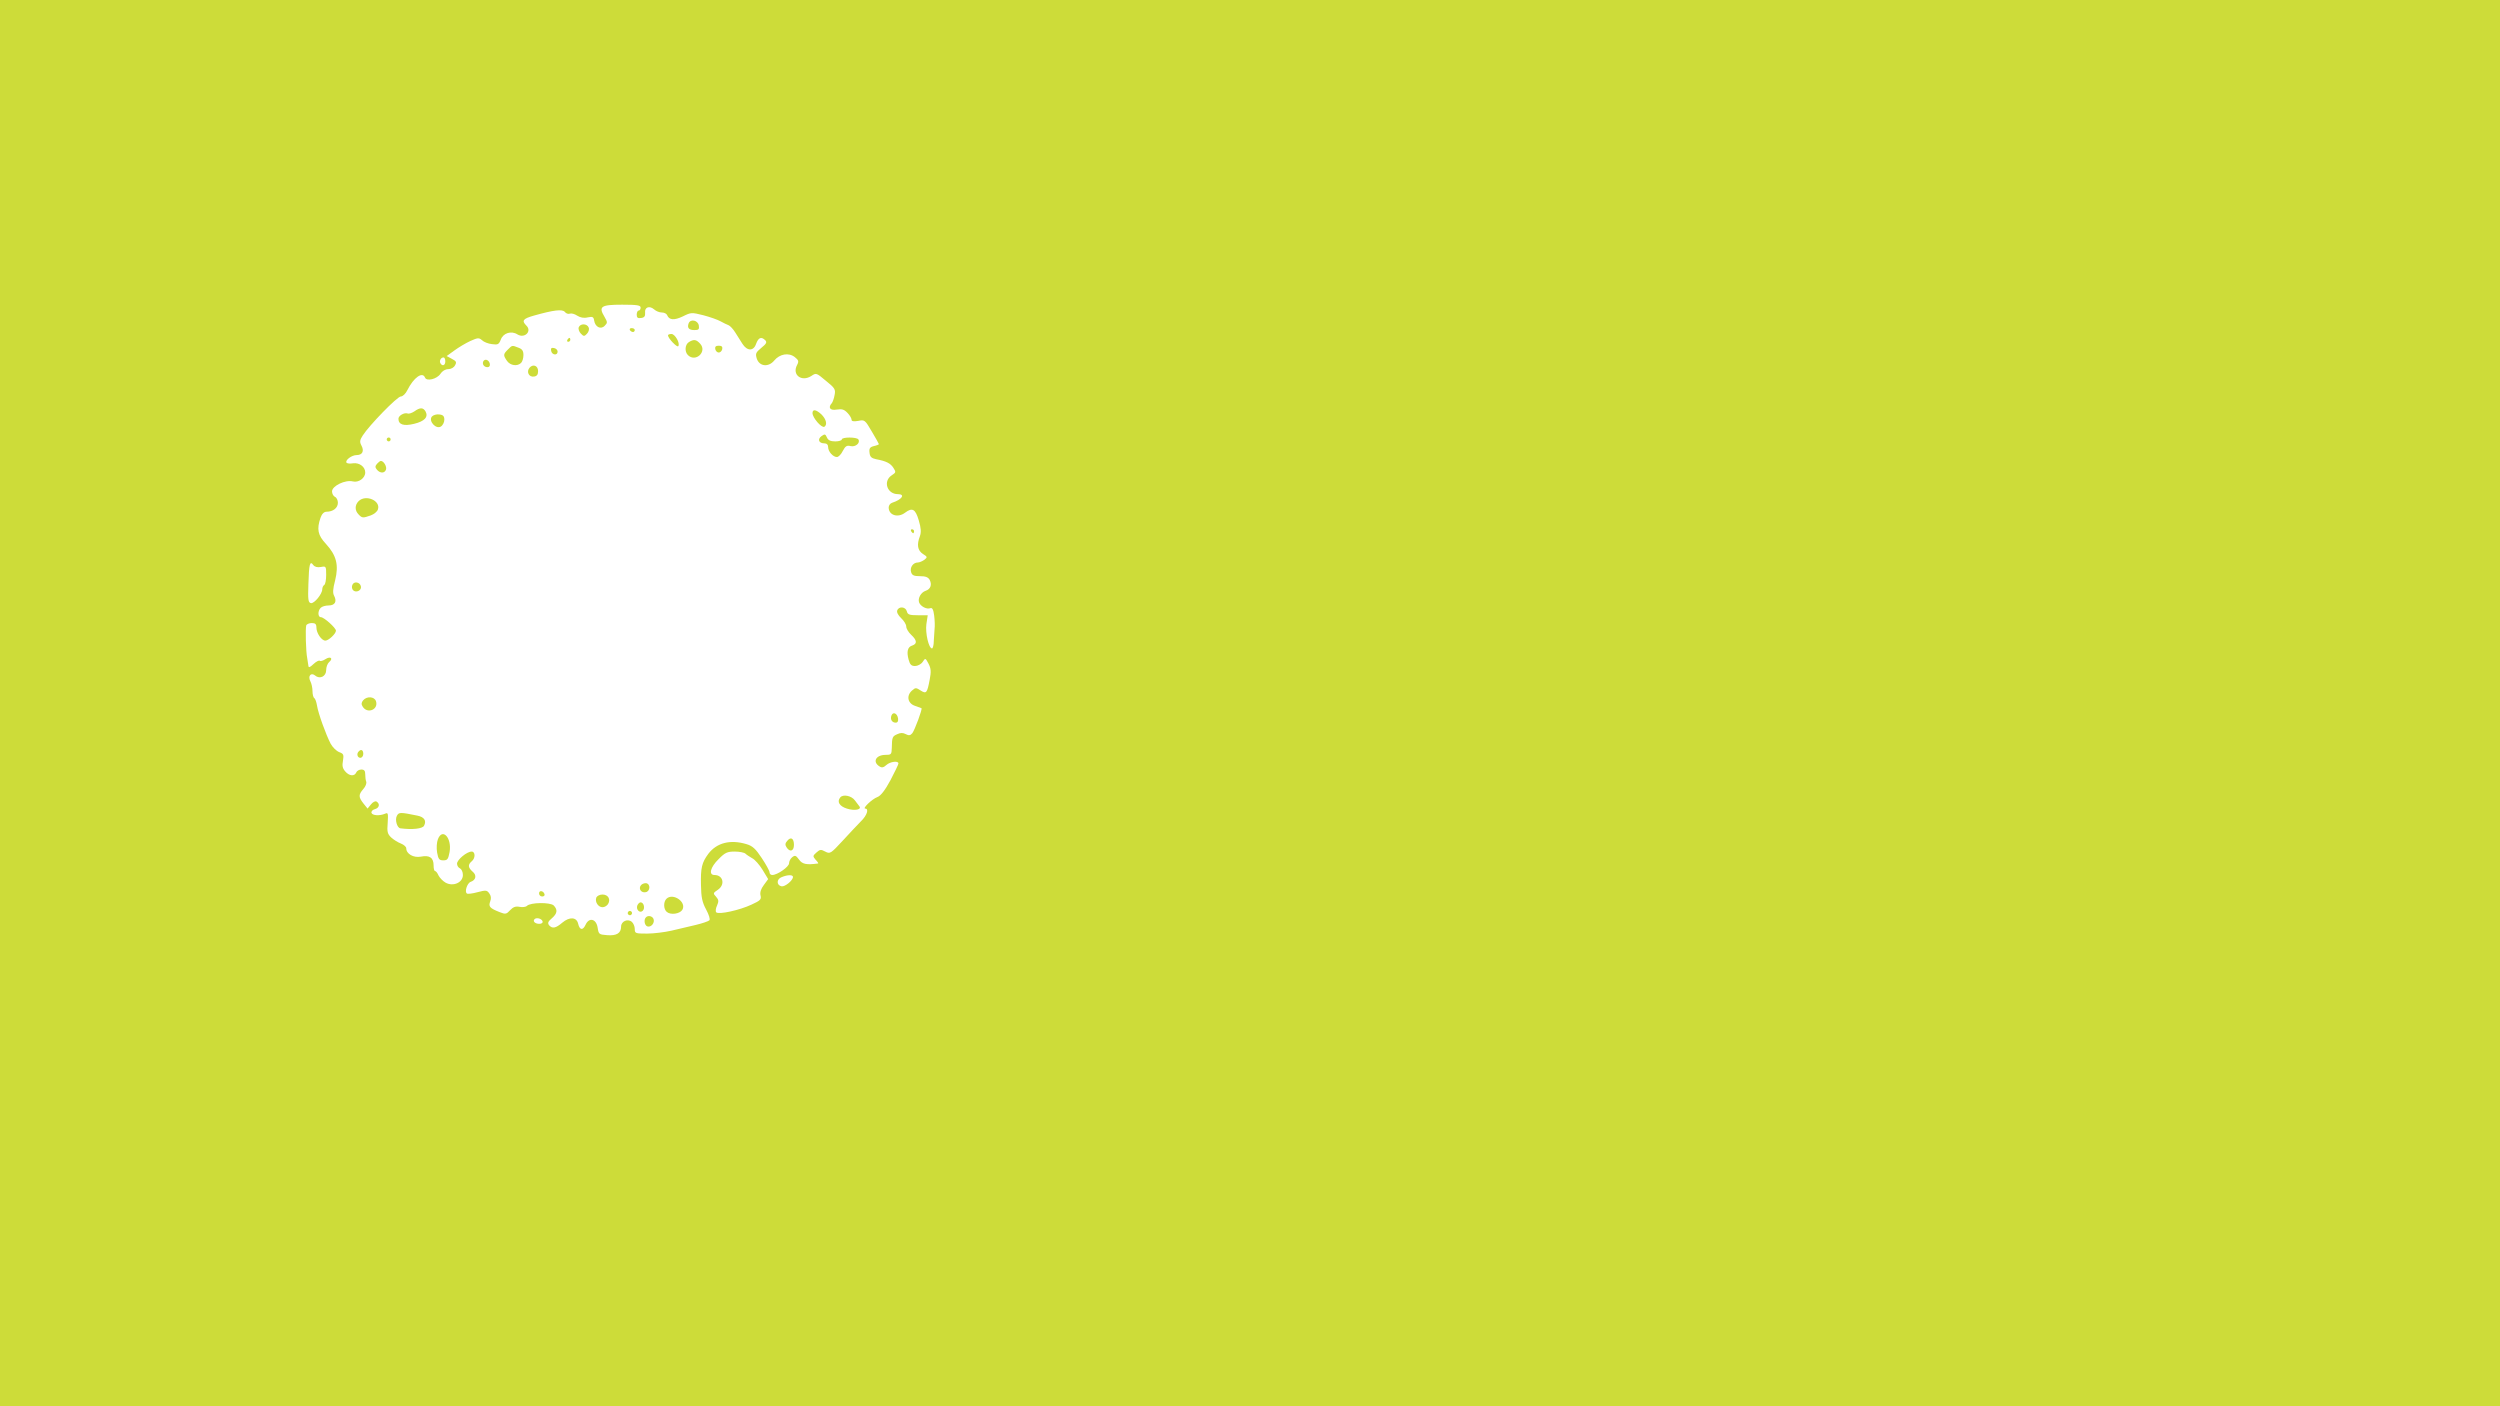 <?xml version="1.0" standalone="no"?>
<!DOCTYPE svg PUBLIC "-//W3C//DTD SVG 20010904//EN"
 "http://www.w3.org/TR/2001/REC-SVG-20010904/DTD/svg10.dtd">
<svg version="1.0" xmlns="http://www.w3.org/2000/svg"
 width="1280pt" height="720pt" viewBox="0 0 1280 720"
 preserveAspectRatio="xMidYMid meet">
<g transform="translate(0,720) scale(0.1,-0.1)"
fill="#cddc39" stroke="none">
<path d="M0 3600 l0 -3600 6400 0 6400 0 0 3600 0 3600 -6400 0 -6400 0 0
-3600z m3280 2025 c0 -8 -4 -15 -10 -15 -5 0 -10 -9 -10 -21 0 -15 5 -20 23
-17 16 2 21 9 20 26 -4 29 22 39 46 18 10 -9 27 -16 40 -16 12 0 24 -6 27 -14
10 -25 36 -27 80 -6 42 21 45 21 105 6 34 -9 74 -23 88 -31 14 -8 33 -17 41
-20 8 -3 24 -20 35 -38 11 -17 27 -43 36 -57 24 -38 57 -39 70 -1 12 33 27 39
47 19 10 -10 6 -18 -20 -39 -29 -24 -31 -30 -23 -56 14 -40 60 -44 89 -9 28
34 74 42 105 18 20 -16 22 -22 12 -41 -27 -50 23 -88 73 -56 25 17 26 16 75
-25 46 -37 50 -44 44 -73 -3 -18 -10 -36 -14 -41 -21 -23 -9 -39 25 -33 27 4
38 1 55 -17 12 -12 21 -28 21 -35 0 -8 10 -10 34 -6 33 7 35 5 70 -55 20 -33
36 -63 36 -64 0 -2 -12 -7 -26 -10 -20 -5 -25 -12 -22 -34 2 -21 10 -28 33
-33 53 -10 74 -21 89 -44 14 -22 14 -24 -9 -39 -45 -30 -23 -96 32 -96 40 0
21 -28 -29 -44 -10 -3 -18 -14 -18 -24 0 -40 47 -55 84 -27 37 28 53 19 70
-39 12 -40 13 -61 6 -81 -17 -44 -12 -73 15 -91 24 -15 24 -17 8 -30 -10 -7
-25 -14 -34 -14 -24 0 -42 -26 -34 -50 5 -16 15 -20 45 -20 29 0 42 -5 50 -19
13 -25 4 -48 -21 -56 -24 -8 -41 -39 -33 -60 8 -20 39 -36 57 -29 10 4 16 -6
20 -38 3 -24 4 -54 2 -68 -1 -14 -3 -42 -4 -62 0 -21 -5 -38 -9 -38 -17 0 -35
79 -29 124 l7 46 -51 0 c-42 0 -52 3 -56 20 -6 24 -41 27 -49 5 -4 -9 4 -25
20 -40 14 -13 26 -32 26 -43 0 -10 11 -29 25 -42 30 -28 32 -46 6 -55 -24 -7
-30 -31 -19 -72 7 -26 14 -33 33 -33 13 0 31 9 39 21 14 21 14 21 30 -9 13
-25 14 -41 6 -82 -13 -69 -17 -74 -47 -55 -23 15 -26 15 -44 -1 -30 -27 -21
-66 16 -78 17 -6 31 -11 33 -12 6 -3 -35 -113 -47 -128 -10 -12 -18 -13 -33
-5 -15 8 -27 8 -44 0 -25 -11 -27 -15 -28 -71 -1 -33 -3 -35 -34 -35 -48 -1
-66 -36 -29 -59 12 -8 21 -6 35 7 20 18 62 23 62 8 0 -5 -19 -44 -41 -86 -28
-52 -50 -80 -67 -86 -27 -10 -78 -59 -62 -59 20 0 9 -35 -21 -64 -17 -17 -59
-62 -94 -100 -62 -67 -65 -69 -90 -56 -22 12 -27 11 -45 -5 -19 -17 -19 -19
-4 -37 10 -10 15 -18 13 -19 -60 -8 -81 -4 -98 20 -16 22 -21 23 -35 12 -9 -7
-16 -21 -16 -31 0 -18 -60 -60 -86 -60 -8 0 -14 6 -14 14 0 7 -18 40 -40 73
-31 47 -47 62 -78 71 -83 25 -152 7 -195 -49 -34 -46 -40 -72 -38 -161 1 -61
6 -87 26 -124 15 -28 22 -51 17 -56 -5 -5 -37 -16 -71 -24 -33 -8 -89 -21
-123 -29 -35 -8 -91 -15 -125 -15 -60 0 -63 1 -63 24 0 13 -7 29 -15 36 -21
18 -55 3 -55 -24 0 -34 -23 -48 -72 -44 -41 3 -43 5 -48 38 -7 46 -44 55 -62
15 -14 -30 -30 -28 -38 6 -8 34 -44 36 -81 5 -34 -29 -51 -32 -68 -13 -8 11
-5 19 14 35 29 25 31 44 10 66 -18 17 -119 16 -137 -2 -6 -6 -23 -8 -38 -5
-20 4 -33 -1 -48 -17 -19 -21 -24 -22 -54 -10 -51 20 -58 29 -48 55 6 16 4 29
-5 41 -12 17 -18 17 -60 6 -25 -7 -50 -10 -54 -7 -14 8 1 54 19 60 27 9 32 34
10 52 -24 21 -25 36 -5 53 20 16 19 50 0 50 -25 0 -75 -42 -75 -62 0 -10 7
-21 15 -24 8 -4 15 -18 15 -34 0 -39 -50 -61 -89 -39 -14 8 -30 25 -36 37 -5
12 -13 22 -17 22 -5 0 -8 13 -8 29 0 39 -20 54 -65 45 -38 -7 -75 14 -75 43 0
7 -12 18 -27 24 -16 6 -38 20 -50 31 -19 18 -22 29 -18 75 3 48 2 54 -13 47
-28 -12 -65 -10 -70 4 -2 7 5 16 17 19 23 6 28 27 9 39 -6 4 -19 -2 -29 -15
l-17 -21 -21 26 c-26 33 -26 45 -1 74 12 13 18 30 15 38 -3 7 -5 25 -5 38 0
17 -5 24 -20 24 -11 0 -23 -7 -26 -15 -9 -21 -36 -19 -57 6 -13 15 -16 29 -11
54 5 31 3 36 -19 44 -15 6 -34 25 -44 43 -24 46 -64 156 -70 196 -3 18 -9 35
-14 38 -5 3 -9 19 -9 35 0 17 -5 40 -11 51 -14 27 3 47 25 29 24 -20 56 -4 56
28 0 16 7 34 15 41 23 19 7 32 -19 15 -12 -8 -26 -12 -29 -8 -4 3 -18 -4 -32
-17 -18 -17 -25 -20 -26 -9 -1 8 -4 25 -6 39 -7 33 -10 152 -5 168 2 6 15 12
28 12 18 0 24 -5 24 -23 0 -28 26 -67 46 -67 16 0 54 35 54 51 0 14 -61 69
-77 69 -16 0 -17 32 -1 48 7 7 25 12 40 12 33 0 44 20 29 49 -8 14 -7 35 5 80
19 78 7 127 -47 186 -42 45 -48 75 -28 134 7 20 18 31 31 31 33 0 58 19 58 46
0 13 -7 27 -15 30 -8 4 -15 16 -15 28 0 28 68 61 107 51 29 -7 63 17 63 46 0
29 -30 51 -62 47 -16 -3 -31 -1 -34 3 -8 13 27 39 52 39 30 0 40 21 24 50 -9
17 -8 27 7 50 33 52 177 200 195 200 10 0 25 14 34 33 32 64 77 96 90 64 8
-21 61 -8 79 19 9 14 25 24 40 24 14 0 29 8 35 20 9 16 6 21 -17 33 l-26 14
40 29 c22 16 59 38 81 48 38 17 44 18 60 4 9 -9 32 -18 51 -20 30 -4 35 -2 45
23 12 34 54 47 85 27 37 -23 76 16 46 45 -25 25 -18 35 38 51 103 29 146 34
159 19 6 -8 17 -12 25 -9 8 3 25 -1 38 -10 16 -10 34 -14 54 -9 25 5 30 3 33
-16 5 -33 34 -48 54 -27 15 15 15 18 -1 46 -32 53 -18 62 90 62 78 0 95 -3 95
-15z m-1000 -275 c0 -21 -15 -27 -25 -10 -7 12 2 30 16 30 5 0 9 -9 9 -20z
m-637 -1053 c26 5 27 4 27 -40 0 -25 -4 -49 -10 -52 -5 -3 -10 -13 -10 -22 0
-24 -41 -74 -58 -71 -14 3 -16 17 -13 98 3 103 8 121 25 97 8 -10 21 -13 39
-10z m2174 -1468 c6 -6 22 -16 34 -23 13 -6 37 -33 53 -59 l29 -48 -22 -30
c-15 -20 -21 -38 -17 -54 5 -20 -1 -26 -47 -47 -60 -28 -167 -52 -180 -39 -4
4 -3 20 4 34 10 23 9 30 -5 46 -16 17 -15 19 9 35 39 26 28 76 -17 76 -31 0
-21 40 21 81 33 34 45 39 83 39 24 0 49 -5 55 -11z m243 -119 c0 -18 -41 -51
-58 -48 -27 5 -27 37 0 47 31 13 58 13 58 1z m-1282 -227 c2 -8 -5 -13 -17
-13 -21 0 -35 13 -24 24 10 10 36 3 41 -11z"/>
<path d="M3526 5545 c-9 -24 1 -35 30 -35 21 0 25 4 22 23 -4 27 -42 36 -52
12z"/>
<path d="M2963 5524 c-3 -8 2 -23 11 -32 14 -15 18 -15 31 -1 9 9 13 23 9 32
-8 21 -43 22 -51 1z"/>
<path d="M3225 5510 c3 -5 10 -10 16 -10 5 0 9 5 9 10 0 6 -7 10 -16 10 -8 0
-12 -4 -9 -10z"/>
<path d="M3420 5483 c1 -16 48 -65 53 -55 10 15 -17 62 -35 62 -10 0 -18 -3
-18 -7z"/>
<path d="M2905 5460 c-3 -5 -1 -10 4 -10 6 0 11 5 11 10 0 6 -2 10 -4 10 -3 0
-8 -4 -11 -10z"/>
<path d="M3528 5449 c-21 -12 -24 -49 -6 -67 39 -39 100 17 63 58 -20 22 -32
24 -57 9z"/>
<path d="M2600 5410 c-24 -24 -24 -29 -4 -58 17 -24 53 -29 72 -10 7 7 12 25
12 40 0 21 -6 31 -26 38 -33 13 -31 13 -54 -10z"/>
<path d="M3662 5413 c2 -10 10 -18 18 -18 8 0 16 8 18 18 2 12 -3 17 -18 17
-15 0 -20 -5 -18 -17z"/>
<path d="M2822 5403 c4 -21 33 -25 33 -3 0 8 -8 16 -18 18 -14 3 -18 -1 -15
-15z"/>
<path d="M2475 5351 c-8 -15 3 -31 21 -31 9 0 14 7 12 17 -4 20 -24 28 -33 14z"/>
<path d="M2711 5317 c-17 -21 -3 -49 23 -45 15 2 21 10 21 28 0 28 -26 38 -44
17z"/>
<path d="M2122 5094 c-12 -8 -28 -14 -35 -11 -17 6 -47 -11 -47 -27 0 -30 27
-39 80 -26 54 13 74 35 59 63 -12 21 -28 22 -57 1z"/>
<path d="M4160 5085 c0 -24 47 -78 61 -70 16 11 9 39 -15 63 -28 26 -46 28
-46 7z"/>
<path d="M2211 5067 c-18 -23 21 -66 46 -51 10 6 18 22 18 35 0 18 -6 25 -26
27 -14 2 -31 -3 -38 -11z"/>
<path d="M4206 4967 c-22 -16 -14 -37 15 -37 12 0 19 -7 19 -19 0 -23 25 -51
45 -51 8 0 22 14 30 31 13 25 21 30 40 25 25 -6 51 16 40 34 -8 13 -85 13 -85
0 0 -5 -15 -10 -33 -10 -25 0 -37 6 -43 20 -8 18 -11 19 -28 7z"/>
<path d="M1980 4950 c0 -5 5 -10 10 -10 6 0 10 5 10 10 0 6 -4 10 -10 10 -5 0
-10 -4 -10 -10z"/>
<path d="M1930 4825 c-10 -12 -10 -18 0 -30 16 -19 39 -19 46 0 6 15 -11 45
-26 45 -4 0 -13 -7 -20 -15z"/>
<path d="M1836 4634 c-20 -20 -20 -48 0 -68 18 -19 22 -19 62 -5 17 6 34 20
37 31 15 45 -63 78 -99 42z"/>
<path d="M4665 4480 c3 -5 8 -10 11 -10 2 0 4 5 4 10 0 6 -5 10 -11 10 -5 0
-7 -4 -4 -10z"/>
<path d="M1804 4205 c-4 -9 -2 -21 4 -27 15 -15 44 -1 40 19 -4 23 -36 29 -44
8z"/>
<path d="M1859 3614 c-9 -11 -10 -20 -2 -32 24 -39 82 -15 68 28 -8 24 -47 27
-66 4z"/>
<path d="M4564 3536 c-7 -19 3 -36 22 -36 10 0 14 8 12 22 -4 26 -26 36 -34
14z"/>
<path d="M1837 3353 c-13 -12 -7 -33 8 -33 8 0 15 9 15 20 0 20 -11 26 -23 13z"/>
<path d="M4302 3117 c-18 -22 -4 -45 34 -57 40 -13 79 -5 63 13 -5 7 -15 20
-22 29 -17 24 -61 33 -75 15z"/>
<path d="M2032 3023 c-11 -20 1 -62 18 -64 62 -8 113 -2 121 13 14 26 1 45
-34 52 -88 18 -95 18 -105 -1z"/>
<path d="M2242 2903 c-6 -16 -8 -45 -4 -68 6 -34 11 -40 32 -40 21 0 25 6 32
43 12 73 -37 125 -60 65z"/>
<path d="M4030 2894 c-10 -11 -11 -20 -3 -32 17 -27 38 -20 38 12 0 34 -16 44
-35 20z"/>
<path d="M3282 2668 c-15 -18 1 -41 24 -36 23 4 26 41 3 46 -9 1 -21 -3 -27
-10z"/>
<path d="M2760 2626 c0 -9 7 -16 16 -16 9 0 14 5 12 12 -6 18 -28 21 -28 4z"/>
<path d="M3053 2604 c-8 -22 10 -49 32 -49 10 0 22 7 28 16 15 24 1 49 -28 49
-15 0 -28 -7 -32 -16z"/>
<path d="M3412 2598 c-16 -16 -15 -53 2 -67 20 -17 66 -10 79 10 25 40 -48 90
-81 57z"/>
<path d="M3263 2564 c-8 -21 13 -42 28 -27 13 13 5 43 -11 43 -6 0 -13 -7 -17
-16z"/>
<path d="M3216 2531 c-4 -5 -2 -12 3 -15 5 -4 12 -2 15 3 4 5 2 12 -3 15 -5 4
-12 2 -15 -3z"/>
<path d="M3307 2503 c-12 -12 -7 -41 7 -46 19 -7 40 18 32 38 -6 15 -28 20
-39 8z"/>
</g>
</svg>
